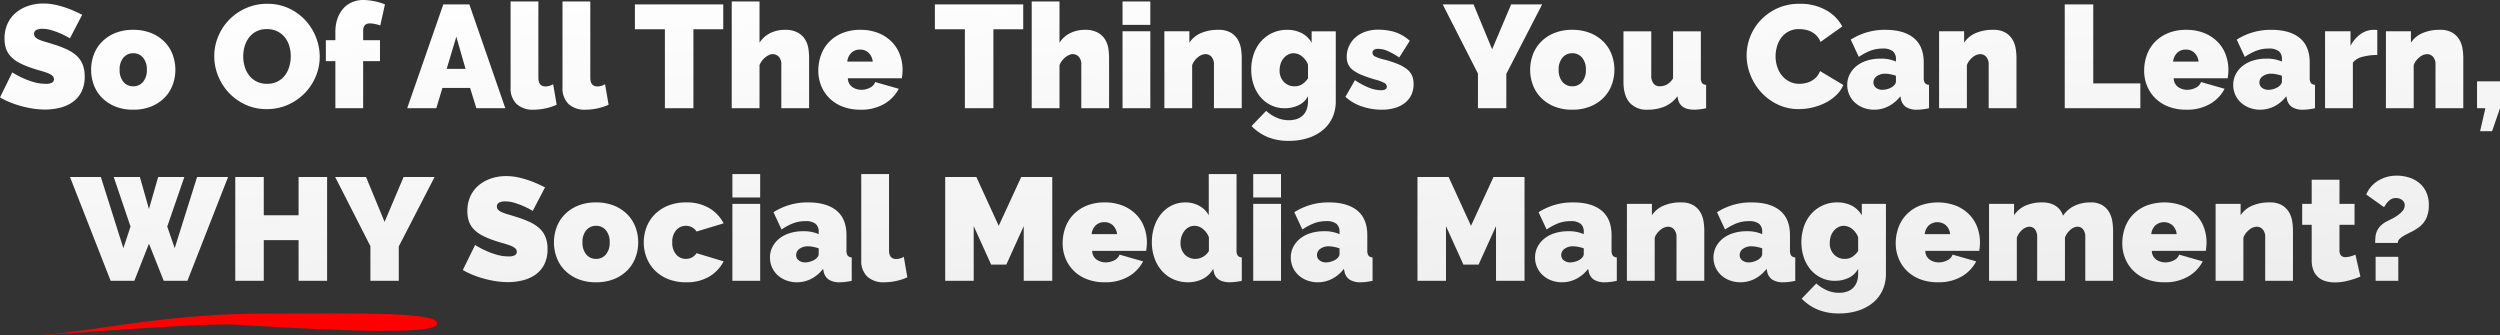 <svg xmlns="http://www.w3.org/2000/svg" width="854.65" height="114.541"><rect width="100%" height="100%" fill="#333333" stroke="none"/><defs><linearGradient id="a" x1=".75" y1="1" x2=".376" gradientUnits="objectBoundingBox"><stop offset="0" stop-color="#ebebeb"/><stop offset="1" stop-color="#fff"/></linearGradient></defs><g data-name="Group 3245"><path data-name="Path 22706" d="M-404.35-23.9a27.244 27.244 0 0 0-3.1-1.6 28.34 28.34 0 0 0-3.025-1.125 10.917 10.917 0 0 0-3.275-.525 4.551 4.551 0 0 0-2.075.4 1.4 1.4 0 0 0-.775 1.35 1.557 1.557 0 0 0 .45 1.15 4.265 4.265 0 0 0 1.3.825 16.317 16.317 0 0 0 2.075.725q1.225.35 2.775.85a36.36 36.36 0 0 1 4.425 1.65 13.732 13.732 0 0 1 3.375 2.125 8.178 8.178 0 0 1 2.15 2.975 10.774 10.774 0 0 1 .75 4.25 11.194 11.194 0 0 1-1.175 5.375 9.634 9.634 0 0 1-3.1 3.475 13.093 13.093 0 0 1-4.35 1.875A21.062 21.062 0 0 1-412.8.45a27.611 27.611 0 0 1-4-.3 34.71 34.71 0 0 1-4.075-.85 35.654 35.654 0 0 1-3.9-1.3 24.929 24.929 0 0 1-3.475-1.7l4.2-8.55a29.441 29.441 0 0 0 3.65 1.95 25.882 25.882 0 0 0 3.625 1.35 14.446 14.446 0 0 0 4.125.6 4.194 4.194 0 0 0 2.225-.425A1.3 1.3 0 0 0-409.8-9.9a1.609 1.609 0 0 0-.625-1.275 5.719 5.719 0 0 0-1.725-.925q-1.1-.4-2.525-.8t-3.025-.95a26.151 26.151 0 0 1-4.05-1.725 10.984 10.984 0 0 1-2.8-2.1 7.5 7.5 0 0 1-1.625-2.675 10.423 10.423 0 0 1-.525-3.45 11.93 11.93 0 0 1 1.075-5.2 10.679 10.679 0 0 1 2.925-3.75 13.085 13.085 0 0 1 4.225-2.275 16.1 16.1 0 0 1 5.025-.775 19.081 19.081 0 0 1 3.8.375 30.379 30.379 0 0 1 3.575.95 34.268 34.268 0 0 1 3.225 1.25q1.5.675 2.7 1.275ZM-382.7.5a15.961 15.961 0 0 1-6.225-1.125 13.477 13.477 0 0 1-4.5-3 12.381 12.381 0 0 1-2.75-4.35 14.661 14.661 0 0 1-.925-5.175 14.661 14.661 0 0 1 .925-5.175 12.381 12.381 0 0 1 2.75-4.35 13.477 13.477 0 0 1 4.5-3A15.961 15.961 0 0 1-382.7-26.8a16.008 16.008 0 0 1 6.2 1.125 13.422 13.422 0 0 1 4.525 3 12.382 12.382 0 0 1 2.75 4.35 14.661 14.661 0 0 1 .925 5.175 14.661 14.661 0 0 1-.925 5.175 12.382 12.382 0 0 1-2.75 4.35 13.422 13.422 0 0 1-4.525 3A16.008 16.008 0 0 1-382.7.5Zm-4.65-13.65a6.13 6.13 0 0 0 1.3 4.15 4.229 4.229 0 0 0 3.35 1.5 4.229 4.229 0 0 0 3.35-1.5 6.13 6.13 0 0 0 1.3-4.15 6.13 6.13 0 0 0-1.3-4.15 4.229 4.229 0 0 0-3.35-1.5 4.229 4.229 0 0 0-3.35 1.5 6.13 6.13 0 0 0-1.3 4.15ZM-337.05.3a17.076 17.076 0 0 1-7.35-1.55 18.185 18.185 0 0 1-5.65-4.075 18.464 18.464 0 0 1-3.65-5.775 17.885 17.885 0 0 1-1.3-6.7 17.43 17.43 0 0 1 1.35-6.75 17.923 17.923 0 0 1 3.775-5.725 18.406 18.406 0 0 1 5.75-3.95 17.739 17.739 0 0 1 7.275-1.475 17.076 17.076 0 0 1 7.35 1.55 17.989 17.989 0 0 1 5.65 4.1 18.4 18.4 0 0 1 3.625 5.8 18.062 18.062 0 0 1 1.275 6.65 17.247 17.247 0 0 1-1.35 6.725 18.213 18.213 0 0 1-3.75 5.7 18.446 18.446 0 0 1-5.725 3.975A17.485 17.485 0 0 1-337.05.3Zm-8.05-18a12.083 12.083 0 0 0 .5 3.475 9.1 9.1 0 0 0 1.5 2.975 7.577 7.577 0 0 0 2.525 2.1 7.705 7.705 0 0 0 3.625.8 7.661 7.661 0 0 0 3.65-.825 7.39 7.39 0 0 0 2.525-2.15 9.253 9.253 0 0 0 1.45-3.025 12.762 12.762 0 0 0 .475-3.45 12.083 12.083 0 0 0-.5-3.475 8.562 8.562 0 0 0-1.525-2.95 7.7 7.7 0 0 0-2.55-2.05A7.794 7.794 0 0 0-337-27.05a7.705 7.705 0 0 0-3.625.8 7.453 7.453 0 0 0-2.525 2.125 9.01 9.01 0 0 0-1.475 3 12.493 12.493 0 0 0-.475 3.425ZM-313.6 0v-16.1h-3.25v-7.15h3.25v-2.85a13.624 13.624 0 0 1 .7-4.475 10.231 10.231 0 0 1 1.95-3.45 8.487 8.487 0 0 1 3.025-2.2A9.834 9.834 0 0 1-303.95-37a20.98 20.98 0 0 1 7.3 1.5l-1.6 7.2a13.835 13.835 0 0 0-1.825-.5 8.706 8.706 0 0 0-1.725-.2q-2.3 0-2.3 2.55v3.2h5.75v7.15h-5.75V0Zm36.9-35.5h8.9L-255.5 0h-9.9l-2.15-6.95H-277L-279.1 0h-9.95Zm7.6 22.05-3.15-11-3.3 11Zm15.4-23.05h9.5v26.05q0 3 2.45 3a4.752 4.752 0 0 0 1.3-.2 5.647 5.647 0 0 0 1.3-.55l1.2 7a17.458 17.458 0 0 1-3.825 1.25A19.456 19.456 0 0 1-245.8.5a8.159 8.159 0 0 1-5.85-1.95 7.431 7.431 0 0 1-2.05-5.65Zm17.75 0h9.5v26.05q0 3 2.45 3a4.752 4.752 0 0 0 1.3-.2 5.647 5.647 0 0 0 1.3-.55l1.2 7a17.458 17.458 0 0 1-3.825 1.25 19.456 19.456 0 0 1-4.025.45 8.159 8.159 0 0 1-5.85-1.95 7.431 7.431 0 0 1-2.05-5.65ZM-181-27h-10.2V0h-9.75v-27h-10.25v-8.5h30.2Zm29.35 27h-9.5v-14.8a3.875 3.875 0 0 0-.875-2.825 2.953 2.953 0 0 0-2.175-.875 2.757 2.757 0 0 0-1.075.275 6.209 6.209 0 0 0-1.25.75A6.528 6.528 0 0 0-167.7-16.3a6.5 6.5 0 0 0-.9 1.55V0h-9.5v-36.5h9.5v14.1a9.2 9.2 0 0 1 3.65-3.275 11.135 11.135 0 0 1 5.05-1.125 8.794 8.794 0 0 1 4.4.95 6.743 6.743 0 0 1 2.5 2.375 8.4 8.4 0 0 1 1.1 3.075 20.749 20.749 0 0 1 .25 3.1Zm17.55.5a16.521 16.521 0 0 1-6.15-1.075 13.023 13.023 0 0 1-4.525-2.925 12.6 12.6 0 0 1-2.775-4.25 13.6 13.6 0 0 1-.95-5.05 15.712 15.712 0 0 1 .925-5.4 12.494 12.494 0 0 1 2.75-4.45 13.287 13.287 0 0 1 4.5-3.025A15.961 15.961 0 0 1-134.1-26.8a16.008 16.008 0 0 1 6.2 1.125 13.422 13.422 0 0 1 4.525 3 12.381 12.381 0 0 1 2.75 4.35 14.661 14.661 0 0 1 .925 5.175q0 .75-.075 1.525t-.175 1.375h-18.45a3.7 3.7 0 0 0 1.55 3.025 5.423 5.423 0 0 0 3.05.925 6.359 6.359 0 0 0 2.925-.7 3.518 3.518 0 0 0 1.825-1.95l8.05 2.3a12.684 12.684 0 0 1-4.925 5.15 15.6 15.6 0 0 1-8.175 2Zm4.2-16.45a4.881 4.881 0 0 0-1.4-3 4.093 4.093 0 0 0-2.95-1.1 4.093 4.093 0 0 0-2.95 1.1 4.881 4.881 0 0 0-1.4 3ZM-78.45-27h-10.2V0h-9.75v-27h-10.25v-8.5h30.2ZM-49.1 0h-9.5v-14.8a3.875 3.875 0 0 0-.875-2.825 2.953 2.953 0 0 0-2.175-.875 2.757 2.757 0 0 0-1.075.275 6.209 6.209 0 0 0-1.25.75A6.528 6.528 0 0 0-65.15-16.3a6.5 6.5 0 0 0-.9 1.55V0h-9.5v-36.5h9.5v14.1a9.2 9.2 0 0 1 3.65-3.275 11.135 11.135 0 0 1 5.05-1.125 8.794 8.794 0 0 1 4.4.95 6.743 6.743 0 0 1 2.5 2.375 8.4 8.4 0 0 1 1.1 3.075 20.75 20.75 0 0 1 .25 3.1Zm4.6 0v-26.3h9.5V0Zm0-28.5v-8h9.5v8ZM-3.75 0h-9.5v-14.8a3.875 3.875 0 0 0-.875-2.825 2.78 2.78 0 0 0-2.025-.875 4.238 4.238 0 0 0-2.55 1.05 6.253 6.253 0 0 0-2 2.7V0h-9.5v-26.3h8.55v3.9a8.851 8.851 0 0 1 3.925-3.275A14.589 14.589 0 0 1-11.75-26.8a8.078 8.078 0 0 1 4.275.975 6.815 6.815 0 0 1 2.4 2.425A8.918 8.918 0 0 1-4-20.3a20.18 20.18 0 0 1 .25 3Zm14.7 0a10.618 10.618 0 0 1-4.675-1.025 10.874 10.874 0 0 1-3.625-2.8A12.88 12.88 0 0 1 .325-8 15.9 15.9 0 0 1-.5-13.2a15.979 15.979 0 0 1 .9-5.45 12.807 12.807 0 0 1 2.525-4.3A11.686 11.686 0 0 1 6.8-25.775a11.8 11.8 0 0 1 4.95-1.025 10.634 10.634 0 0 1 5 1.125 8.348 8.348 0 0 1 3.4 3.275v-3.9h8.25v23.9a13.246 13.246 0 0 1-1.15 5.6A11.978 11.978 0 0 1 24 7.45a15.284 15.284 0 0 1-5.05 2.725 20.787 20.787 0 0 1-6.55.975 18.789 18.789 0 0 1-7.3-1.3A16.647 16.647 0 0 1-.4 6.1l5-5.2a12.936 12.936 0 0 0 3.475 2.275A10.286 10.286 0 0 0 12.4 4.1a8.625 8.625 0 0 0 2.475-.35 5.582 5.582 0 0 0 2.075-1.125A5.351 5.351 0 0 0 18.375.6a7.73 7.73 0 0 0 .525-3v-1.7A7.1 7.1 0 0 1 15.625-1a10.841 10.841 0 0 1-4.675 1Zm3.4-7.5a4.649 4.649 0 0 0 2.525-.675A7.287 7.287 0 0 0 18.9-10.2v-4.7a6.413 6.413 0 0 0-2.075-2.85 4.673 4.673 0 0 0-2.875-1.05 3.87 3.87 0 0 0-1.875.475 5.236 5.236 0 0 0-1.525 1.25 5.485 5.485 0 0 0-1 1.85 7.3 7.3 0 0 0-.35 2.275A5.443 5.443 0 0 0 10.65-9a4.923 4.923 0 0 0 3.7 1.5Zm29.7 8A20.783 20.783 0 0 1 37.3-.625 15.306 15.306 0 0 1 31.7-3.9l3.25-5.7a25 25 0 0 0 4.725 2.55 11.442 11.442 0 0 0 4.175.9q2 0 2-1.25a1.429 1.429 0 0 0-.775-1.2 13.024 13.024 0 0 0-3.025-1.15 44.471 44.471 0 0 1-4.675-1.575A13.529 13.529 0 0 1 34.325-13a5.334 5.334 0 0 1-1.675-2 6.238 6.238 0 0 1-.5-2.6 8.579 8.579 0 0 1 .8-3.7 8.962 8.962 0 0 1 2.225-2.95 9.986 9.986 0 0 1 3.4-1.925 13.3 13.3 0 0 1 4.325-.675 20.017 20.017 0 0 1 5.525.75 14.073 14.073 0 0 1 5.275 3.05l-3.6 5.7a25.794 25.794 0 0 0-4.1-2.275 8.211 8.211 0 0 0-3.1-.675 2.72 2.72 0 0 0-1.4.325 1.1 1.1 0 0 0-.55 1.025 1.4 1.4 0 0 0 .8 1.225 13.8 13.8 0 0 0 3.15 1.075 36.065 36.065 0 0 1 4.8 1.575 12.562 12.562 0 0 1 3.125 1.8 5.631 5.631 0 0 1 1.675 2.2A7.431 7.431 0 0 1 55-8.25a8.5 8.5 0 0 1-.75 3.65 7.7 7.7 0 0 1-2.175 2.75 9.9 9.9 0 0 1-3.45 1.75 16.1 16.1 0 0 1-4.575.6Zm31.45-36 6.35 15.35 6.5-15.35h10.6L86.7-11.75V0H77v-11.85L64.95-35.5Zm33.75 36a15.961 15.961 0 0 1-6.225-1.125 13.477 13.477 0 0 1-4.5-3 12.381 12.381 0 0 1-2.75-4.35 14.661 14.661 0 0 1-.925-5.175 14.661 14.661 0 0 1 .925-5.175 12.381 12.381 0 0 1 2.75-4.35 13.477 13.477 0 0 1 4.5-3 15.961 15.961 0 0 1 6.225-1.125 16.008 16.008 0 0 1 6.2 1.125 13.422 13.422 0 0 1 4.525 3 12.381 12.381 0 0 1 2.75 4.35 14.661 14.661 0 0 1 .925 5.175 14.661 14.661 0 0 1-.925 5.175 12.381 12.381 0 0 1-2.75 4.35 13.422 13.422 0 0 1-4.525 3A16.008 16.008 0 0 1 109.25.5Zm-4.65-13.65A6.13 6.13 0 0 0 105.9-9a4.229 4.229 0 0 0 3.35 1.5A4.229 4.229 0 0 0 112.6-9a6.13 6.13 0 0 0 1.3-4.15 6.13 6.13 0 0 0-1.3-4.15 4.229 4.229 0 0 0-3.35-1.5 4.229 4.229 0 0 0-3.35 1.5 6.13 6.13 0 0 0-1.3 4.15ZM134.95.5a7.631 7.631 0 0 1-6.1-2.425q-2.1-2.425-2.1-7.075v-17.3h9.5v15.15a4.169 4.169 0 0 0 .775 2.7 2.594 2.594 0 0 0 2.125.95 5.619 5.619 0 0 0 2.25-.5 5.854 5.854 0 0 0 2.3-2.2v-16.1h9.5v15.8a3.222 3.222 0 0 0 .4 1.875A1.911 1.911 0 0 0 155-8v8a20.884 20.884 0 0 1-4 .5q-4.85 0-5.6-3.65l-.2-.95a10.7 10.7 0 0 1-4.4 3.525A14.948 14.948 0 0 1 134.95.5Zm33.9-18.55a17.525 17.525 0 0 1 1.225-6.4 17.379 17.379 0 0 1 3.575-5.65 18.223 18.223 0 0 1 5.7-4.05A18.023 18.023 0 0 1 187-35.7a17.9 17.9 0 0 1 8.925 2.125 13.844 13.844 0 0 1 5.625 5.625l-7.45 5.3a6.272 6.272 0 0 0-1.325-2.15 6.731 6.731 0 0 0-1.825-1.35 7.818 7.818 0 0 0-2.075-.7 11.342 11.342 0 0 0-2.075-.2 7.513 7.513 0 0 0-3.625.825 7.46 7.46 0 0 0-2.5 2.15 9.287 9.287 0 0 0-1.45 3 12.143 12.143 0 0 0-.475 3.325 11.46 11.46 0 0 0 .55 3.55 9.259 9.259 0 0 0 1.6 3 7.824 7.824 0 0 0 2.575 2.075 7.451 7.451 0 0 0 3.425.775 9.77 9.77 0 0 0 2.05-.225 7.624 7.624 0 0 0 2.025-.75 6.835 6.835 0 0 0 1.75-1.35 5.984 5.984 0 0 0 1.225-2.025l7.95 4.75a10.117 10.117 0 0 1-2.425 3.5 15.393 15.393 0 0 1-3.7 2.6 19.616 19.616 0 0 1-4.45 1.6A20.47 20.47 0 0 1 186.7.3a16.451 16.451 0 0 1-7.225-1.575 18.324 18.324 0 0 1-5.65-4.175 19 19 0 0 1-3.675-5.9 18.141 18.141 0 0 1-1.3-6.7ZM212.45.5a10.133 10.133 0 0 1-3.65-.65 9.047 9.047 0 0 1-2.925-1.775A8.137 8.137 0 0 1 203.95-4.6a8.044 8.044 0 0 1-.7-3.35 7.851 7.851 0 0 1 .85-3.65 8.758 8.758 0 0 1 2.35-2.85 10.846 10.846 0 0 1 3.575-1.85 15.249 15.249 0 0 1 4.575-.65 12.324 12.324 0 0 1 5.3 1v-.8a3.384 3.384 0 0 0-1.075-2.75 5.394 5.394 0 0 0-3.475-.9 11.548 11.548 0 0 0-4.15.725 20.426 20.426 0 0 0-4 2.125l-2.75-5.9a21.4 21.4 0 0 1 11.85-3.35q6.3 0 9.7 2.8t3.4 8.4v5.1a3.222 3.222 0 0 0 .4 1.875 1.911 1.911 0 0 0 1.4.625v8q-1.15.25-2.175.375A15.255 15.255 0 0 1 227.2.5a6.753 6.753 0 0 1-3.875-.925A4.313 4.313 0 0 1 221.6-3.15l-.2-.95a12.1 12.1 0 0 1-4.05 3.425A10.621 10.621 0 0 1 212.45.5Zm2.85-6.8a5.975 5.975 0 0 0 1.75-.275 6.4 6.4 0 0 0 1.6-.725 4.1 4.1 0 0 0 .9-.875 1.627 1.627 0 0 0 .35-.975v-1.95a13.538 13.538 0 0 0-1.85-.5 9.269 9.269 0 0 0-1.8-.2 4.748 4.748 0 0 0-2.9.85 2.575 2.575 0 0 0-1.15 2.15 2.2 2.2 0 0 0 .875 1.8 3.45 3.45 0 0 0 2.225.7ZM261.1 0h-9.5v-14.8a3.875 3.875 0 0 0-.875-2.825 2.78 2.78 0 0 0-2.025-.875 4.238 4.238 0 0 0-2.55 1.05 6.253 6.253 0 0 0-2 2.7V0h-9.5v-26.3h8.55v3.9a8.851 8.851 0 0 1 3.925-3.275A14.589 14.589 0 0 1 253.1-26.8a8.078 8.078 0 0 1 4.275.975 6.815 6.815 0 0 1 2.4 2.425 8.917 8.917 0 0 1 1.075 3.1 20.181 20.181 0 0 1 .25 3Zm16.5 0v-35.5h9.75v27h16.1V0Zm41.55.5A16.52 16.52 0 0 1 313-.575a13.023 13.023 0 0 1-4.525-2.925 12.6 12.6 0 0 1-2.775-4.25 13.6 13.6 0 0 1-.95-5.05 15.712 15.712 0 0 1 .925-5.4 12.494 12.494 0 0 1 2.75-4.45 13.288 13.288 0 0 1 4.5-3.025 15.961 15.961 0 0 1 6.225-1.125 16.008 16.008 0 0 1 6.2 1.125 13.422 13.422 0 0 1 4.525 3 12.382 12.382 0 0 1 2.75 4.35 14.661 14.661 0 0 1 .925 5.175q0 .75-.075 1.525t-.175 1.375h-18.45a3.7 3.7 0 0 0 1.55 3.025 5.423 5.423 0 0 0 3.05.925 6.359 6.359 0 0 0 2.925-.7 3.518 3.518 0 0 0 1.825-1.95l8.05 2.3a12.684 12.684 0 0 1-4.925 5.15 15.6 15.6 0 0 1-8.175 2Zm4.2-16.45a4.881 4.881 0 0 0-1.4-3 4.093 4.093 0 0 0-2.95-1.1 4.093 4.093 0 0 0-2.95 1.1 4.881 4.881 0 0 0-1.4 3ZM344.4.5a10.133 10.133 0 0 1-3.65-.65 9.047 9.047 0 0 1-2.925-1.775A8.137 8.137 0 0 1 335.9-4.6a8.044 8.044 0 0 1-.7-3.35 7.851 7.851 0 0 1 .85-3.65 8.758 8.758 0 0 1 2.35-2.85 10.846 10.846 0 0 1 3.575-1.85 15.249 15.249 0 0 1 4.575-.65 12.324 12.324 0 0 1 5.3 1v-.8a3.384 3.384 0 0 0-1.075-2.75 5.394 5.394 0 0 0-3.475-.9 11.548 11.548 0 0 0-4.15.725 20.425 20.425 0 0 0-4 2.125l-2.75-5.9a21.4 21.4 0 0 1 11.85-3.35q6.3 0 9.7 2.8t3.4 8.4v5.1a3.222 3.222 0 0 0 .4 1.875 1.911 1.911 0 0 0 1.4.625v8q-1.15.25-2.175.375A15.254 15.254 0 0 1 359.15.5a6.753 6.753 0 0 1-3.875-.925 4.313 4.313 0 0 1-1.725-2.725l-.2-.95a12.1 12.1 0 0 1-4.05 3.425A10.621 10.621 0 0 1 344.4.5Zm2.85-6.8a5.975 5.975 0 0 0 1.75-.275 6.4 6.4 0 0 0 1.6-.725 4.1 4.1 0 0 0 .9-.875 1.627 1.627 0 0 0 .35-.975v-1.95a13.539 13.539 0 0 0-1.85-.5 9.269 9.269 0 0 0-1.8-.2 4.748 4.748 0 0 0-2.9.85 2.575 2.575 0 0 0-1.15 2.15 2.2 2.2 0 0 0 .875 1.8 3.45 3.45 0 0 0 2.225.7Zm37.2-11.9a19.4 19.4 0 0 0-5 .6 6.092 6.092 0 0 0-3.35 2V0h-9.5v-26.3h8.7v5a11.1 11.1 0 0 1 3.475-4.075 7.753 7.753 0 0 1 4.475-1.425 8.362 8.362 0 0 1 1.2.05ZM413.85 0h-9.5v-14.8a3.875 3.875 0 0 0-.875-2.825 2.78 2.78 0 0 0-2.025-.875 4.238 4.238 0 0 0-2.55 1.05 6.253 6.253 0 0 0-2 2.7V0h-9.5v-26.3h8.55v3.9a8.851 8.851 0 0 1 3.925-3.275 14.589 14.589 0 0 1 5.975-1.125 8.078 8.078 0 0 1 4.275.975 6.815 6.815 0 0 1 2.4 2.425 8.917 8.917 0 0 1 1.075 3.1 20.181 20.181 0 0 1 .25 3Zm5.75 7.85L421.4 0h-2.85v-9.2h7.85V0l-2.7 7.85ZM-389.375 23.5h8.95l3.1 10.95 3.15-10.95h8.95l-5.85 16.95 2.55 7.4 7.65-24.35h10.6l-13.9 35.5h-8.1l-5.05-12.7-5 12.7h-8.1l-13.9-35.5h10.55l7.7 24.35 2.45-7.4Zm72.95 0V59h-9.75V45.1h-11.9V59h-9.75V23.5h9.75v13.1h11.9V23.5Zm13.3 0 6.35 15.35 6.5-15.35h10.6l-12.25 23.75V59h-9.7V47.15l-12.05-23.65Zm57 11.6a27.244 27.244 0 0 0-3.1-1.6 28.34 28.34 0 0 0-3.025-1.125 10.917 10.917 0 0 0-3.275-.525 4.551 4.551 0 0 0-2.075.4 1.4 1.4 0 0 0-.775 1.35 1.557 1.557 0 0 0 .45 1.15 4.265 4.265 0 0 0 1.3.825 16.319 16.319 0 0 0 2.075.725q1.225.35 2.775.85a36.358 36.358 0 0 1 4.425 1.65 13.731 13.731 0 0 1 3.375 2.125 8.178 8.178 0 0 1 2.15 2.975 10.774 10.774 0 0 1 .75 4.25 11.2 11.2 0 0 1-1.175 5.375 9.634 9.634 0 0 1-3.1 3.475 13.093 13.093 0 0 1-4.35 1.875 21.062 21.062 0 0 1-4.875.575 27.611 27.611 0 0 1-4-.3 34.711 34.711 0 0 1-4.075-.85 35.654 35.654 0 0 1-3.9-1.3 24.929 24.929 0 0 1-3.475-1.7l4.2-8.55a29.442 29.442 0 0 0 3.65 1.95 25.882 25.882 0 0 0 3.625 1.35 14.446 14.446 0 0 0 4.125.6 4.194 4.194 0 0 0 2.225-.425 1.3 1.3 0 0 0 .625-1.125 1.609 1.609 0 0 0-.625-1.275 5.719 5.719 0 0 0-1.725-.925q-1.1-.4-2.525-.8t-3.025-.95a26.152 26.152 0 0 1-4.05-1.725 10.983 10.983 0 0 1-2.8-2.1 7.5 7.5 0 0 1-1.625-2.675 10.423 10.423 0 0 1-.525-3.45A11.93 11.93 0 0 1-267.4 30a10.679 10.679 0 0 1 2.925-3.75 13.085 13.085 0 0 1 4.225-2.275 16.1 16.1 0 0 1 5.025-.775 19.081 19.081 0 0 1 3.8.375 30.379 30.379 0 0 1 3.575.95 34.267 34.267 0 0 1 3.225 1.25q1.5.675 2.7 1.275Zm21.65 24.4a15.961 15.961 0 0 1-6.225-1.125 13.477 13.477 0 0 1-4.5-3 12.382 12.382 0 0 1-2.75-4.35 14.661 14.661 0 0 1-.925-5.175 14.661 14.661 0 0 1 .925-5.175 12.381 12.381 0 0 1 2.75-4.35 13.477 13.477 0 0 1 4.5-3 15.961 15.961 0 0 1 6.225-1.125 16.008 16.008 0 0 1 6.2 1.125 13.422 13.422 0 0 1 4.525 3 12.381 12.381 0 0 1 2.75 4.35 14.661 14.661 0 0 1 .925 5.175 14.661 14.661 0 0 1-.925 5.175 12.382 12.382 0 0 1-2.75 4.35 13.422 13.422 0 0 1-4.525 3 16.008 16.008 0 0 1-6.2 1.125Zm-4.65-13.65a6.13 6.13 0 0 0 1.3 4.15 4.229 4.229 0 0 0 3.35 1.5 4.229 4.229 0 0 0 3.35-1.5 6.13 6.13 0 0 0 1.3-4.15 6.13 6.13 0 0 0-1.3-4.15 4.229 4.229 0 0 0-3.35-1.5 4.229 4.229 0 0 0-3.35 1.5 6.13 6.13 0 0 0-1.3 4.15Zm20.95 0a14.318 14.318 0 0 1 .95-5.175 12.686 12.686 0 0 1 2.775-4.35 13.422 13.422 0 0 1 4.525-3 16.008 16.008 0 0 1 6.2-1.125 14.966 14.966 0 0 1 8.025 2 12.869 12.869 0 0 1 4.825 5.15l-9.25 2.8a4.221 4.221 0 0 0-3.65-1.95 4.3 4.3 0 0 0-3.3 1.475 5.962 5.962 0 0 0-1.35 4.175 5.962 5.962 0 0 0 1.35 4.175 4.3 4.3 0 0 0 3.3 1.475 4.221 4.221 0 0 0 3.65-1.95l9.25 2.8a12.869 12.869 0 0 1-4.825 5.15 14.966 14.966 0 0 1-8.025 2 16.008 16.008 0 0 1-6.2-1.125 13.422 13.422 0 0 1-4.525-3 12.686 12.686 0 0 1-2.775-4.35 14.318 14.318 0 0 1-.95-5.175Zm30.3 13.15V32.7h9.5V59Zm0-28.5v-8h9.5v8Zm22.05 29a10.133 10.133 0 0 1-3.65-.65 9.047 9.047 0 0 1-2.925-1.775 8.137 8.137 0 0 1-1.925-2.675 8.044 8.044 0 0 1-.7-3.35 7.851 7.851 0 0 1 .85-3.65 8.758 8.758 0 0 1 2.35-2.85 10.846 10.846 0 0 1 3.575-1.85 15.249 15.249 0 0 1 4.575-.65 12.324 12.324 0 0 1 5.3 1v-.8a3.384 3.384 0 0 0-1.075-2.75 5.394 5.394 0 0 0-3.475-.9 11.548 11.548 0 0 0-4.15.725 20.426 20.426 0 0 0-4 2.125l-2.75-5.9a21.4 21.4 0 0 1 11.85-3.35q6.3 0 9.7 2.8t3.4 8.4v5.1a3.222 3.222 0 0 0 .4 1.875 1.911 1.911 0 0 0 1.4.625v8q-1.15.25-2.175.375a15.255 15.255 0 0 1-1.825.125 6.753 6.753 0 0 1-3.875-.925 4.313 4.313 0 0 1-1.725-2.725l-.2-.95a12.1 12.1 0 0 1-4.05 3.425 10.621 10.621 0 0 1-4.9 1.175Zm2.85-6.8a5.975 5.975 0 0 0 1.75-.275 6.4 6.4 0 0 0 1.6-.725 4.1 4.1 0 0 0 .9-.875 1.627 1.627 0 0 0 .35-.975V47.9a13.538 13.538 0 0 0-1.85-.5 9.269 9.269 0 0 0-1.8-.2 4.748 4.748 0 0 0-2.9.85 2.575 2.575 0 0 0-1.15 2.15 2.2 2.2 0 0 0 .875 1.8 3.45 3.45 0 0 0 2.225.7Zm19.15-30.2h9.5v26.05q0 3 2.45 3a4.752 4.752 0 0 0 1.3-.2 5.646 5.646 0 0 0 1.3-.55l1.2 7a17.458 17.458 0 0 1-3.825 1.25 19.456 19.456 0 0 1-4.025.45 8.159 8.159 0 0 1-5.85-1.95 7.431 7.431 0 0 1-2.05-5.65Zm55.55 36.5V40.3l-5.95 13.15h-5.2l-5.95-13.15V59h-9.75V23.5h10.65l7.65 16.7 7.7-16.7h10.6V59Zm27.7.5a16.521 16.521 0 0 1-6.15-1.075A13.023 13.023 0 0 1-61.25 55.5a12.6 12.6 0 0 1-2.775-4.25 13.6 13.6 0 0 1-.95-5.05 15.712 15.712 0 0 1 .925-5.4 12.494 12.494 0 0 1 2.75-4.45 13.287 13.287 0 0 1 4.5-3.025 15.961 15.961 0 0 1 6.225-1.125 16.008 16.008 0 0 1 6.2 1.125 13.422 13.422 0 0 1 4.525 3 12.381 12.381 0 0 1 2.75 4.35 14.661 14.661 0 0 1 .925 5.175q0 .75-.075 1.525t-.175 1.375h-18.45a3.7 3.7 0 0 0 1.55 3.025 5.423 5.423 0 0 0 3.05.925 6.359 6.359 0 0 0 2.925-.7 3.518 3.518 0 0 0 1.825-1.95l8.05 2.3A12.684 12.684 0 0 1-42.4 57.5a15.6 15.6 0 0 1-8.175 2Zm4.2-16.45a4.881 4.881 0 0 0-1.4-3 4.093 4.093 0 0 0-2.95-1.1 4.093 4.093 0 0 0-2.95 1.1 4.881 4.881 0 0 0-1.4 3Zm24.3 16.45a12.227 12.227 0 0 1-4.975-1 11.43 11.43 0 0 1-3.925-2.825 13.147 13.147 0 0 1-2.575-4.35 15.949 15.949 0 0 1-.925-5.525 16.67 16.67 0 0 1 .85-5.4 13.386 13.386 0 0 1 2.375-4.325 10.924 10.924 0 0 1 3.625-2.85 10.458 10.458 0 0 1 4.65-1.025 9.663 9.663 0 0 1 4.675 1.15 7.99 7.99 0 0 1 3.275 3.25V22.5h9.5v26a3.222 3.222 0 0 0 .4 1.875 1.911 1.911 0 0 0 1.4.625v8a20.884 20.884 0 0 1-4 .5q-4.85 0-5.6-3.65l-.2-.95a8.208 8.208 0 0 1-3.65 3.5 11.213 11.213 0 0 1-4.9 1.1Zm2.6-8a5.456 5.456 0 0 0 4.5-2.7v-4.7a6.715 6.715 0 0 0-2.05-2.825 4.508 4.508 0 0 0-2.85-1.075 4.146 4.146 0 0 0-1.925.45 4.5 4.5 0 0 0-1.5 1.25 6.565 6.565 0 0 0-1 1.85 6.641 6.641 0 0 0-.375 2.25 5.568 5.568 0 0 0 1.425 4 4.965 4.965 0 0 0 3.775 1.5ZM.175 59V32.7h9.5V59Zm0-28.5v-8h9.5v8Zm22.05 29a10.133 10.133 0 0 1-3.65-.65 9.047 9.047 0 0 1-2.925-1.775 8.137 8.137 0 0 1-1.925-2.675 8.044 8.044 0 0 1-.7-3.35 7.851 7.851 0 0 1 .85-3.65 8.758 8.758 0 0 1 2.35-2.85A10.846 10.846 0 0 1 19.8 42.7a15.249 15.249 0 0 1 4.575-.65 12.324 12.324 0 0 1 5.3 1v-.8A3.384 3.384 0 0 0 28.6 39.5a5.394 5.394 0 0 0-3.475-.9 11.548 11.548 0 0 0-4.15.725 20.426 20.426 0 0 0-4 2.125l-2.75-5.9a21.4 21.4 0 0 1 11.85-3.35q6.3 0 9.7 2.8t3.4 8.4v5.1a3.222 3.222 0 0 0 .4 1.875 1.911 1.911 0 0 0 1.4.625v8q-1.15.25-2.175.375a15.255 15.255 0 0 1-1.825.125 6.753 6.753 0 0 1-3.875-.925 4.313 4.313 0 0 1-1.725-2.725l-.2-.95a12.1 12.1 0 0 1-4.05 3.425 10.621 10.621 0 0 1-4.9 1.175Zm2.85-6.8a5.975 5.975 0 0 0 1.75-.275 6.4 6.4 0 0 0 1.6-.725 4.1 4.1 0 0 0 .9-.875 1.627 1.627 0 0 0 .35-.975V47.9a13.538 13.538 0 0 0-1.85-.5 9.269 9.269 0 0 0-1.8-.2 4.748 4.748 0 0 0-2.9.85 2.575 2.575 0 0 0-1.15 2.15 2.2 2.2 0 0 0 .875 1.8 3.45 3.45 0 0 0 2.225.7Zm58.1 6.3V40.3l-5.95 13.15h-5.2l-5.95-13.15V59h-9.75V23.5h10.65l7.65 16.7 7.7-16.7h10.6V59Zm22.55.5a10.133 10.133 0 0 1-3.65-.65 9.047 9.047 0 0 1-2.925-1.775 8.137 8.137 0 0 1-1.925-2.675 8.044 8.044 0 0 1-.7-3.35 7.851 7.851 0 0 1 .85-3.65 8.758 8.758 0 0 1 2.35-2.85 10.846 10.846 0 0 1 3.575-1.85 15.249 15.249 0 0 1 4.575-.65 12.324 12.324 0 0 1 5.3 1v-.8a3.384 3.384 0 0 0-1.075-2.75 5.394 5.394 0 0 0-3.475-.9 11.548 11.548 0 0 0-4.15.725 20.425 20.425 0 0 0-4 2.125l-2.75-5.9a21.4 21.4 0 0 1 11.85-3.35q6.3 0 9.7 2.8t3.4 8.4v5.1a3.222 3.222 0 0 0 .4 1.875 1.911 1.911 0 0 0 1.4.625v8q-1.15.25-2.175.375a15.255 15.255 0 0 1-1.825.125 6.753 6.753 0 0 1-3.875-.925 4.313 4.313 0 0 1-1.725-2.725l-.2-.95a12.1 12.1 0 0 1-4.05 3.425 10.621 10.621 0 0 1-4.9 1.175Zm2.85-6.8a5.975 5.975 0 0 0 1.75-.275 6.4 6.4 0 0 0 1.6-.725 4.1 4.1 0 0 0 .9-.875 1.627 1.627 0 0 0 .35-.975V47.9a13.538 13.538 0 0 0-1.85-.5 9.269 9.269 0 0 0-1.8-.2 4.748 4.748 0 0 0-2.9.85 2.575 2.575 0 0 0-1.15 2.15 2.2 2.2 0 0 0 .875 1.8 3.45 3.45 0 0 0 2.225.7Zm45.8 6.3h-9.5V44.2a3.875 3.875 0 0 0-.875-2.825 2.78 2.78 0 0 0-2.025-.875 4.238 4.238 0 0 0-2.55 1.05 6.253 6.253 0 0 0-2 2.7V59h-9.5V32.7h8.55v3.9a8.851 8.851 0 0 1 3.925-3.275 14.589 14.589 0 0 1 5.975-1.125 8.078 8.078 0 0 1 4.275.975 6.815 6.815 0 0 1 2.4 2.425 8.918 8.918 0 0 1 1.075 3.1 20.179 20.179 0 0 1 .25 3Zm12.35.5a10.133 10.133 0 0 1-3.65-.65 9.047 9.047 0 0 1-2.925-1.775 8.137 8.137 0 0 1-1.925-2.675 8.044 8.044 0 0 1-.7-3.35 7.851 7.851 0 0 1 .85-3.65 8.758 8.758 0 0 1 2.35-2.85 10.846 10.846 0 0 1 3.575-1.85 15.249 15.249 0 0 1 4.575-.65 12.324 12.324 0 0 1 5.3 1v-.8a3.384 3.384 0 0 0-1.075-2.75 5.394 5.394 0 0 0-3.475-.9 11.548 11.548 0 0 0-4.15.725 20.426 20.426 0 0 0-4 2.125l-2.75-5.9a21.4 21.4 0 0 1 11.85-3.35q6.3 0 9.7 2.8t3.4 8.4v5.1a3.222 3.222 0 0 0 .4 1.875 1.911 1.911 0 0 0 1.4.625v8q-1.15.25-2.175.375a15.255 15.255 0 0 1-1.825.125 6.753 6.753 0 0 1-3.875-.925 4.313 4.313 0 0 1-1.725-2.725l-.2-.95a12.1 12.1 0 0 1-4.05 3.425 10.621 10.621 0 0 1-4.9 1.175Zm2.85-6.8a5.975 5.975 0 0 0 1.75-.275 6.4 6.4 0 0 0 1.6-.725 4.1 4.1 0 0 0 .9-.875 1.627 1.627 0 0 0 .35-.975V47.9a13.538 13.538 0 0 0-1.85-.5 9.269 9.269 0 0 0-1.8-.2 4.748 4.748 0 0 0-2.9.85 2.575 2.575 0 0 0-1.15 2.15 2.2 2.2 0 0 0 .875 1.8 3.45 3.45 0 0 0 2.225.7Zm29.45 6.3a10.618 10.618 0 0 1-4.675-1.025 10.874 10.874 0 0 1-3.625-2.8A12.88 12.88 0 0 1 188.4 51a16.877 16.877 0 0 1 .075-10.65 12.807 12.807 0 0 1 2.525-4.3 11.656 11.656 0 0 1 8.825-3.85 10.634 10.634 0 0 1 5 1.125 8.348 8.348 0 0 1 3.4 3.275v-3.9h8.25v23.9a13.246 13.246 0 0 1-1.15 5.6 11.978 11.978 0 0 1-3.25 4.25 15.284 15.284 0 0 1-5.05 2.725 20.787 20.787 0 0 1-6.55.975 18.789 18.789 0 0 1-7.3-1.3 16.647 16.647 0 0 1-5.5-3.75l5-5.2a12.937 12.937 0 0 0 3.475 2.275 10.286 10.286 0 0 0 4.325.925 8.625 8.625 0 0 0 2.475-.35 5.582 5.582 0 0 0 2.075-1.125 5.352 5.352 0 0 0 1.425-2.025 7.73 7.73 0 0 0 .525-3v-1.7A7.1 7.1 0 0 1 203.7 58a10.841 10.841 0 0 1-4.675 1Zm3.4-7.5a4.649 4.649 0 0 0 2.525-.675 7.287 7.287 0 0 0 2.025-2.025v-4.7a6.413 6.413 0 0 0-2.075-2.85 4.673 4.673 0 0 0-2.875-1.05 3.87 3.87 0 0 0-1.875.475 5.236 5.236 0 0 0-1.525 1.25 5.485 5.485 0 0 0-1 1.85 7.3 7.3 0 0 0-.35 2.275 5.443 5.443 0 0 0 1.45 3.95 4.923 4.923 0 0 0 3.7 1.5Zm31.8 8a16.521 16.521 0 0 1-6.15-1.075 13.023 13.023 0 0 1-4.525-2.925 12.6 12.6 0 0 1-2.775-4.25 13.6 13.6 0 0 1-.95-5.05 15.712 15.712 0 0 1 .925-5.4 12.494 12.494 0 0 1 2.75-4.45 13.287 13.287 0 0 1 4.5-3.025 17.716 17.716 0 0 1 12.425 0 13.422 13.422 0 0 1 4.525 3 12.381 12.381 0 0 1 2.75 4.35 14.661 14.661 0 0 1 .925 5.175q0 .75-.075 1.525t-.175 1.375h-18.45a3.7 3.7 0 0 0 1.55 3.025 5.423 5.423 0 0 0 3.05.925 6.359 6.359 0 0 0 2.925-.7 3.518 3.518 0 0 0 1.825-1.95l8.05 2.3a12.684 12.684 0 0 1-4.925 5.15 15.6 15.6 0 0 1-8.175 2Zm4.2-16.45a4.881 4.881 0 0 0-1.4-3 4.506 4.506 0 0 0-5.9 0 4.881 4.881 0 0 0-1.4 3Zm55.7 15.95h-9.5V44.2a4.209 4.209 0 0 0-.775-2.825 2.416 2.416 0 0 0-1.875-.875 3.9 3.9 0 0 0-2.425 1.05 6.136 6.136 0 0 0-1.875 2.7V59h-9.5V44.2a4.209 4.209 0 0 0-.775-2.825 2.417 2.417 0 0 0-1.875-.875 3.9 3.9 0 0 0-2.425 1.05 6.136 6.136 0 0 0-1.875 2.7V59h-9.5V32.7h8.55v3.9a8.924 8.924 0 0 1 3.85-3.275 13.8 13.8 0 0 1 5.8-1.125 9.412 9.412 0 0 1 2.8.375A6.9 6.9 0 0 1 274.8 33.6a5.744 5.744 0 0 1 1.4 1.45 7.286 7.286 0 0 1 .825 1.7 9.472 9.472 0 0 1 3.825-3.35 12.3 12.3 0 0 1 5.525-1.2 7.592 7.592 0 0 1 4.125.975 6.726 6.726 0 0 1 2.325 2.425 9.228 9.228 0 0 1 1.05 3.1 20.177 20.177 0 0 1 .25 3Zm17.55.5a16.52 16.52 0 0 1-6.15-1.075A13.023 13.023 0 0 1 301 55.5a12.6 12.6 0 0 1-2.775-4.25 13.6 13.6 0 0 1-.95-5.05 15.712 15.712 0 0 1 .925-5.4 12.494 12.494 0 0 1 2.75-4.45 13.288 13.288 0 0 1 4.5-3.025 17.716 17.716 0 0 1 12.425 0 13.422 13.422 0 0 1 4.525 3 12.382 12.382 0 0 1 2.75 4.35 14.661 14.661 0 0 1 .925 5.175q0 .75-.075 1.525t-.175 1.375h-18.45a3.7 3.7 0 0 0 1.55 3.025 5.423 5.423 0 0 0 3.05.925 6.359 6.359 0 0 0 2.925-.7 3.518 3.518 0 0 0 1.825-1.95l8.05 2.3a12.684 12.684 0 0 1-4.925 5.15 15.6 15.6 0 0 1-8.175 2Zm4.2-16.45a4.881 4.881 0 0 0-1.4-3 4.506 4.506 0 0 0-5.9 0 4.881 4.881 0 0 0-1.4 3ZM355.625 59h-9.5V44.2a3.875 3.875 0 0 0-.875-2.825 2.78 2.78 0 0 0-2.025-.875 4.238 4.238 0 0 0-2.55 1.05 6.253 6.253 0 0 0-2 2.7V59h-9.5V32.7h8.55v3.9a8.851 8.851 0 0 1 3.925-3.275 14.589 14.589 0 0 1 5.975-1.125 8.078 8.078 0 0 1 4.275.975 6.815 6.815 0 0 1 2.4 2.425 8.917 8.917 0 0 1 1.075 3.1 20.181 20.181 0 0 1 .25 3Zm23.05-1.45a29.221 29.221 0 0 1-4.275 1.425 18.216 18.216 0 0 1-4.475.575 11.42 11.42 0 0 1-3.05-.4 6.62 6.62 0 0 1-2.525-1.3 6.2 6.2 0 0 1-1.7-2.35 9.111 9.111 0 0 1-.625-3.6V39.85h-3.25V32.7h3.25v-8.25h9.5v8.25h5.15v7.15h-5.15v8.7a2.463 2.463 0 0 0 .55 1.825 2.083 2.083 0 0 0 1.5.525 6.686 6.686 0 0 0 1.6-.225 11 11 0 0 0 1.8-.625Zm5.05-11.5q0-1.05.1-2.075a6.463 6.463 0 0 1 .5-1.95 6.185 6.185 0 0 1 1.2-1.775 7.944 7.944 0 0 1 2.15-1.55q.55-.3 1.575-.8a16.361 16.361 0 0 0 2.05-1.2 9.02 9.02 0 0 0 1.775-1.575 2.893 2.893 0 0 0 .75-1.925 2.162 2.162 0 0 0-.9-1.825 3.4 3.4 0 0 0-2.1-.675 3.226 3.226 0 0 0-1.55.35 4.442 4.442 0 0 0-1.125.85 6.339 6.339 0 0 0-.8 1.025 7.08 7.08 0 0 1-.625.875l-6.05-4.3a10.009 10.009 0 0 1 4.1-4.75 12.085 12.085 0 0 1 6.4-1.7 14.136 14.136 0 0 1 3.85.55 10.433 10.433 0 0 1 3.525 1.75 8.865 8.865 0 0 1 2.55 3.15 10.538 10.538 0 0 1 .975 4.75 10.683 10.683 0 0 1-.875 4.375 8.289 8.289 0 0 1-3.125 3.475 17.059 17.059 0 0 1-2.25 1.3q-1.15.55-2.125 1.1a7.925 7.925 0 0 0-1.6 1.15 1.883 1.883 0 0 0-.625 1.4Zm.15 12.95v-8.2h7.75V59Z" transform="translate(428.25 37)" fill="url(#a)"/><path data-name="Path 22715" d="M149.274 110.974c1.993-4.455-25.494-3.788-58.101-3.788s-55.032 5.265-73.37 7.017 48.546-3.92 62.081-3.229 67.402 4.457 69.39 0Z" fill="red"/></g></svg>